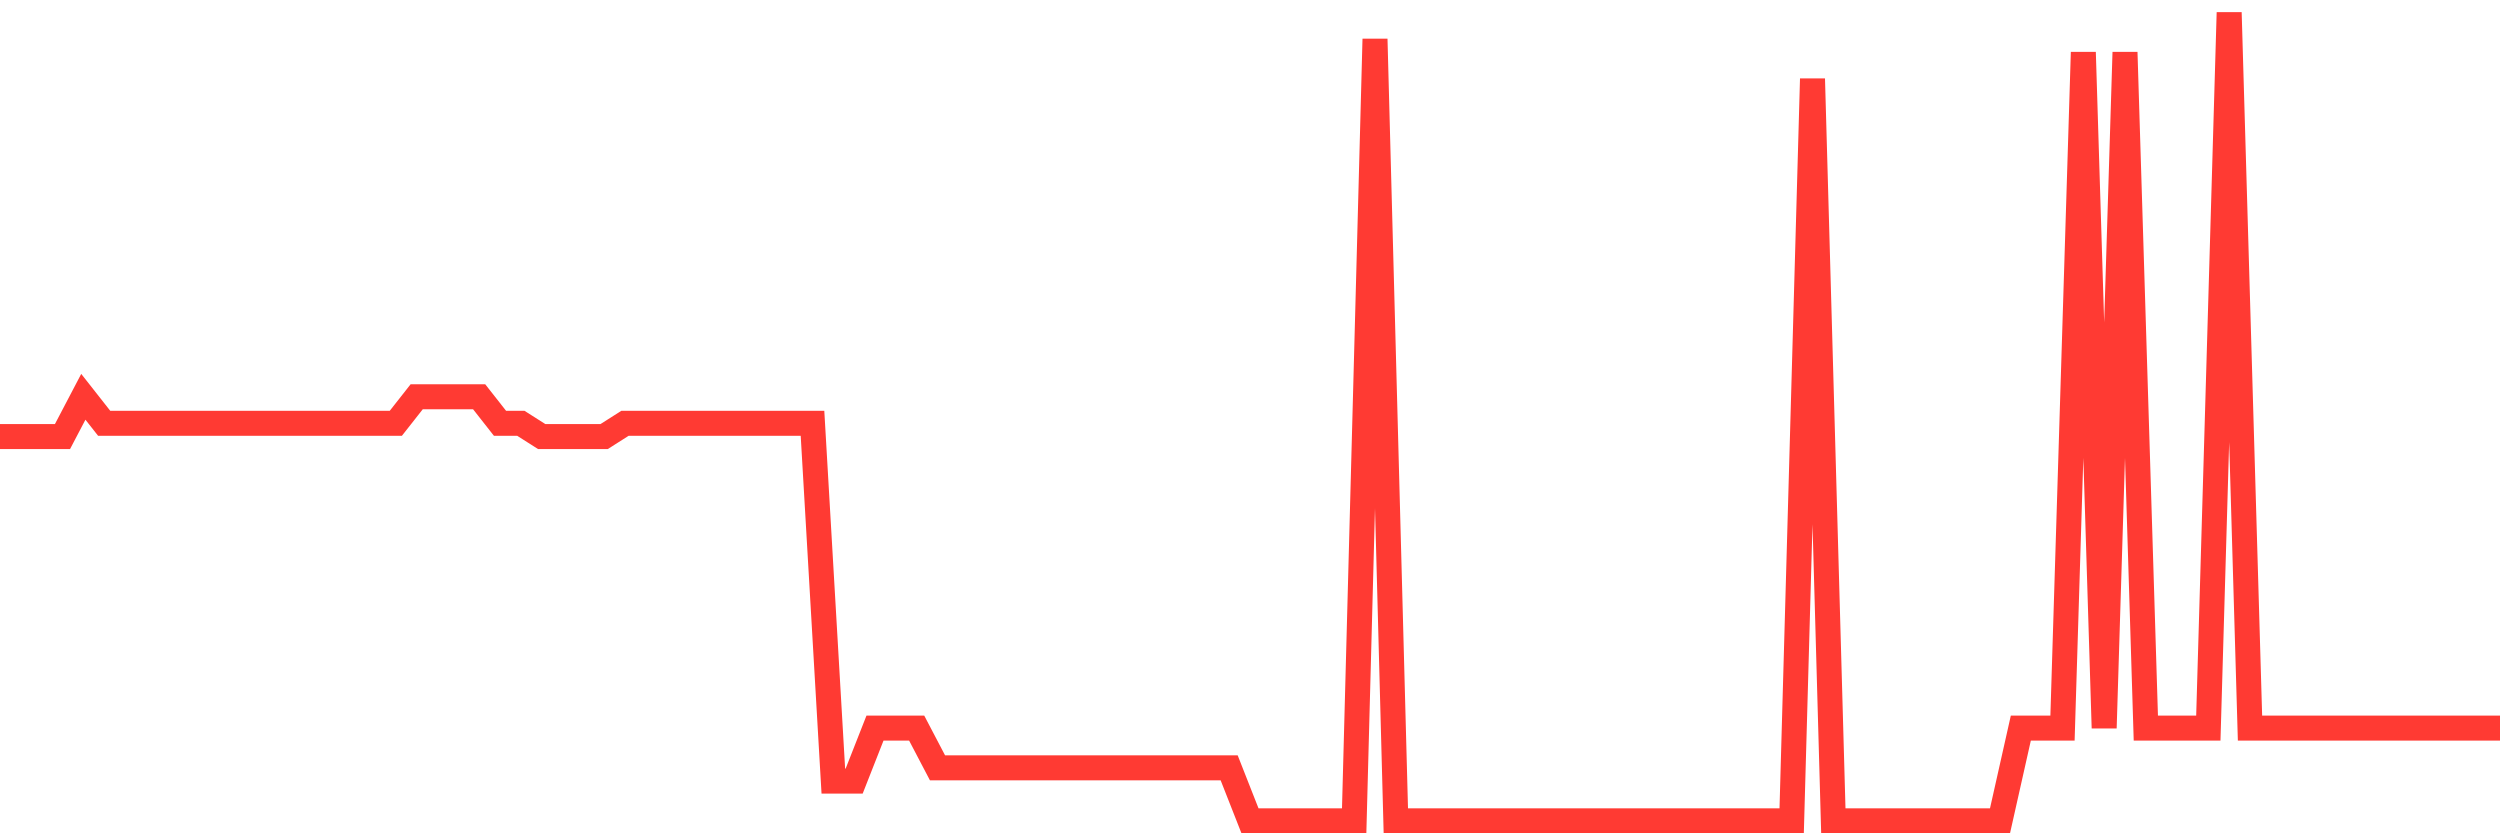 <svg
  xmlns="http://www.w3.org/2000/svg"
  xmlns:xlink="http://www.w3.org/1999/xlink"
  width="120"
  height="40"
  viewBox="0 0 120 40"
  preserveAspectRatio="none"
>
  <polyline
    points="0,20.954 1,20.954 2,20.954 3,20.954 4,19.046 5,20.318 6,20.318 7,20.318 8,20.318 9,20.318 10,20.318 11,20.318 12,20.318 13,20.318 14,20.318 15,20.318 16,20.318 17,20.318 18,20.318 19,20.318 20,19.046 21,19.046 22,19.046 23,19.046 24,20.318 25,20.318 26,20.954 27,20.954 28,20.954 29,20.954 30,20.318 31,20.318 32,20.318 33,20.318 34,20.318 35,20.318 36,20.318 37,20.318 38,20.318 39,20.318 40,37.492 41,37.492 42,34.948 43,34.948 44,34.948 45,36.856 46,36.856 47,36.856 48,36.856 49,36.856 50,36.856 51,36.856 52,36.856 53,36.856 54,36.856 55,36.856 56,36.856 57,36.856 58,36.856 59,36.856 60,39.4 61,39.4 62,39.4 63,39.4 64,39.4 65,39.4 66,1.872 67,39.4 68,39.4 69,39.4 70,39.4 71,39.4 72,39.4 73,39.4 74,39.4 75,39.4 76,39.4 77,39.4 78,39.4 79,39.4 80,39.4 81,39.4 82,39.4 83,39.4 84,39.4 85,39.4 86,39.4 87,3.78 88,39.4 89,39.4 90,39.4 91,39.4 92,39.4 93,39.4 94,39.4 95,39.4 96,39.4 97,34.948 98,34.948 99,34.948 100,2.508 101,34.948 102,2.508 103,34.948 104,34.948 105,34.948 106,34.948 107,0.6 108,34.948 109,34.948 110,34.948 111,34.948 112,34.948 113,34.948 114,34.948 115,34.948 116,34.948 117,34.948 118,34.948 119,34.948 120,34.948"
    fill="none"
    stroke="#ff3a33"
    stroke-width="1.2"
  >
  </polyline>
</svg>